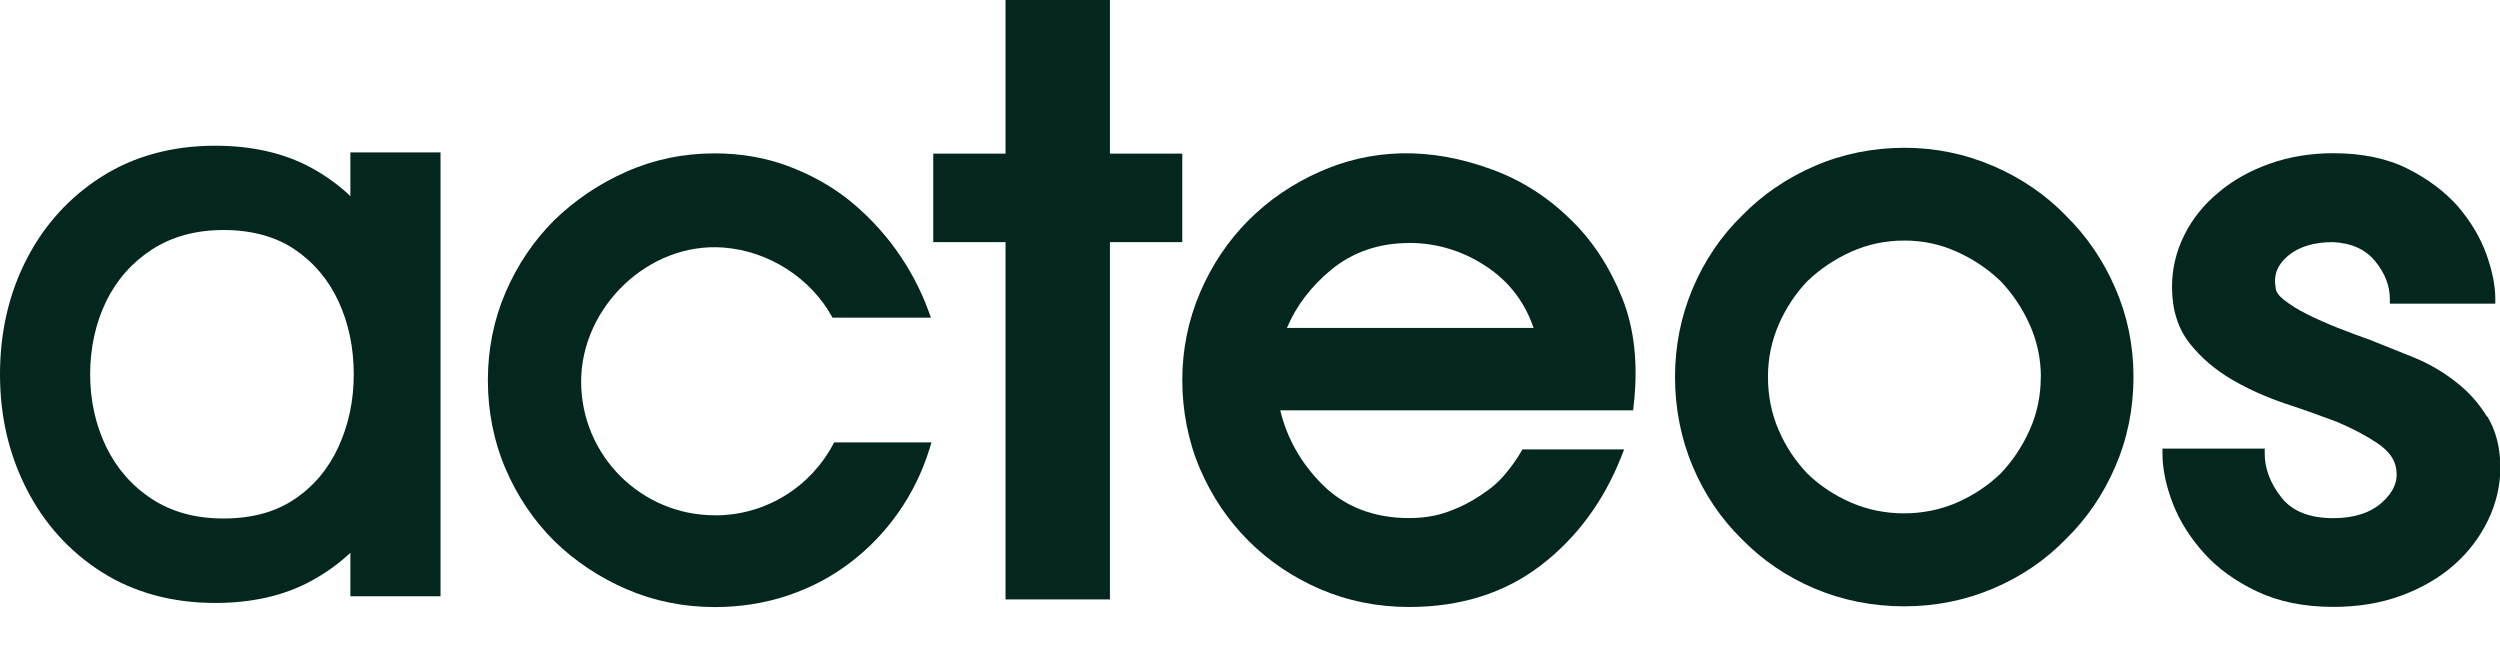 <?xml version="1.0" encoding="UTF-8"?>
<svg id="Calque_1" data-name="Calque 1" xmlns="http://www.w3.org/2000/svg" viewBox="0 0 303.67 80.06">
  <defs>
    <style>
      .cls-1 {
        fill: #03271e;
      }
    </style>
  </defs>
  <polygon class="cls-1" points="134.82 0 122.14 0 122.14 18.66 113.36 18.66 113.36 29.41 122.14 29.41 122.14 72.81 134.82 72.81 134.82 29.41 143.61 29.41 143.61 18.66 134.82 18.66 134.82 0"/>
  <path class="cls-1" d="M190.87,26.76c-2.73-2.73-5.94-4.8-9.52-6.13-7.87-2.93-14.9-2.48-20.98.2-3.32,1.46-6.25,3.46-8.72,5.93-2.47,2.48-4.45,5.43-5.88,8.77-1.43,3.35-2.16,6.94-2.16,10.65s.73,7.47,2.16,10.79c1.43,3.32,3.41,6.25,5.88,8.72,2.47,2.47,5.41,4.45,8.73,5.88,3.32,1.43,6.95,2.16,10.79,2.16,6.25,0,11.63-1.7,16-5.06,4.35-3.34,7.65-7.8,9.79-13.26l.32-.82h-12.36l-.17.3c-.49.86-1.15,1.78-1.95,2.74-.79.94-1.77,1.78-2.95,2.53-1.17.8-2.5,1.47-3.94,1.99-1.43.52-3.02.78-4.74.78-4.29,0-7.85-1.38-10.56-4.09-2.57-2.57-4.28-5.59-5.1-9h42.86l.06-.53c.58-4.94.12-9.34-1.38-13.1-1.5-3.74-3.58-6.93-6.18-9.46ZM171.16,29.51c3.44,0,6.65,1,9.55,2.97,2.66,1.81,4.53,4.28,5.57,7.35h-29.96c1.14-2.69,2.94-5.05,5.35-7.04,2.63-2.17,5.82-3.27,9.5-3.27Z"/>
  <path class="cls-1" d="M250.94,26.19c-2.47-2.54-5.44-4.57-8.83-6.03-3.39-1.46-7.02-2.21-10.79-2.21s-7.5.74-10.89,2.21c-3.38,1.46-6.35,3.49-8.82,6.02-2.54,2.48-4.56,5.45-5.99,8.83-1.43,3.38-2.16,7.01-2.16,10.79s.73,7.5,2.16,10.88c1.43,3.38,3.44,6.35,5.97,8.82,2.48,2.54,5.45,4.56,8.83,5.99,3.38,1.43,7.04,2.16,10.88,2.16s7.4-.73,10.79-2.16c3.38-1.43,6.35-3.44,8.82-5.98,2.54-2.47,4.57-5.44,6.03-8.83,1.47-3.39,2.21-7.05,2.21-10.89s-.74-7.4-2.21-10.79c-1.46-3.38-3.49-6.35-6.02-8.82ZM247.89,45.79c0,2.27-.45,4.43-1.34,6.42-.9,2.01-2.1,3.81-3.56,5.33-1.54,1.48-3.34,2.66-5.34,3.53-4.04,1.74-8.84,1.69-12.76,0-2-.86-3.8-2.05-5.32-3.51-1.48-1.54-2.67-3.34-3.53-5.34-.86-1.99-1.29-4.15-1.29-6.43s.44-4.34,1.29-6.33c.86-2,2.05-3.8,3.51-5.32,1.54-1.48,3.34-2.68,5.35-3.58,1.99-.89,4.15-1.34,6.42-1.34s4.33.45,6.33,1.34c2.01.9,3.81,2.1,5.33,3.56,1.48,1.54,2.68,3.34,3.58,5.35.89,2,1.34,4.12,1.34,6.33Z"/>
  <path class="cls-1" d="M302.09,50.61c-1.03-1.69-2.35-3.15-3.93-4.33-1.51-1.18-3.22-2.16-5.08-2.91l-5.16-2.07c-1.27-.44-2.59-.94-3.96-1.48-1.34-.53-2.6-1.09-3.74-1.66-1.11-.56-2.06-1.15-2.82-1.76-.64-.51-.97-.98-.98-1.46-.28-1.51.2-2.77,1.48-3.85,1.32-1.12,3.18-1.68,5.48-1.68,2.28.12,3.95.88,5.13,2.32,1.18,1.45,1.78,2.99,1.78,4.56v.6h12.81v-.6c0-1.59-.37-3.42-1.09-5.43-.73-2.01-1.89-3.96-3.47-5.81-1.58-1.78-3.62-3.31-6.08-4.55-2.47-1.25-5.52-1.89-9.05-1.89-2.74,0-5.34.43-7.73,1.28-2.39.85-4.47,2.02-6.17,3.46-1.78,1.46-3.19,3.2-4.18,5.19-1,1.99-1.5,4.12-1.5,6.31,0,2.75.72,5.05,2.14,6.85,1.38,1.75,3.12,3.23,5.16,4.42,2.01,1.17,4.21,2.15,6.54,2.93,2.27.75,4.36,1.5,6.19,2.19,1.94.82,3.63,1.72,5.02,2.67,1.31.9,2.03,1.91,2.19,3.1.22,1.46-.34,2.78-1.73,4.02-1.41,1.27-3.41,1.91-5.93,1.91-2.86,0-4.98-.84-6.29-2.51-1.35-1.71-2.03-3.5-2.03-5.34v-.6h-12.42v.6c0,1.86.42,3.89,1.24,6.02.82,2.14,2.1,4.19,3.81,6.08,1.64,1.84,3.81,3.41,6.43,4.65,2.62,1.25,5.74,1.88,9.28,1.88,3,0,5.78-.46,8.27-1.38,2.49-.92,4.65-2.18,6.43-3.76,1.71-1.52,3.09-3.32,4.08-5.37.99-2.05,1.5-4.21,1.5-6.4,0-2.4-.53-4.49-1.57-6.21Z"/>
  <path class="cls-1" d="M42.56,23.82c-1.43-1.36-3.05-2.52-4.84-3.49-3.23-1.74-7.13-2.63-11.57-2.63-5.22,0-9.86,1.26-13.79,3.75-3.91,2.48-6.99,5.86-9.14,10.06-2.14,4.16-3.22,8.86-3.22,13.96s1.08,9.71,3.22,13.91c2.15,4.23,5.23,7.63,9.14,10.11,3.93,2.49,8.57,3.75,13.79,3.75,4.44,0,8.33-.88,11.57-2.63,1.79-.97,3.41-2.12,4.84-3.46v5.28h10.95V18.51h-10.95v5.31ZM41.1,54.31c-1.21,2.63-3,4.77-5.33,6.33-2.3,1.55-5.19,2.34-8.61,2.34s-6.28-.79-8.69-2.36c-2.42-1.57-4.29-3.71-5.57-6.34-1.3-2.69-1.95-5.66-1.95-8.82s.66-6.21,1.95-8.86c1.27-2.61,3.15-4.73,5.57-6.3,2.41-1.56,5.33-2.36,8.69-2.36s6.31.79,8.61,2.34c2.33,1.57,4.12,3.69,5.33,6.29,1.24,2.66,1.87,5.66,1.87,8.89s-.63,6.15-1.87,8.85Z"/>
  <path class="cls-1" d="M86.84,62.59c-8.98,0-16.25-7.28-16.25-16.25s8.13-16.96,17.29-16.27c5.48.41,10.62,3.69,13.25,8.52h11.95l-.28-.77c-.97-2.66-2.3-5.17-3.96-7.48-1.66-2.3-3.62-4.36-5.82-6.12-2.15-1.69-4.63-3.06-7.36-4.07-2.74-1.01-5.72-1.52-8.84-1.52-3.78,0-7.38.74-10.7,2.21-3.32,1.46-6.28,3.46-8.82,5.93-2.48,2.48-4.45,5.41-5.88,8.72-1.43,3.32-2.16,6.92-2.16,10.69s.73,7.47,2.16,10.79c1.43,3.32,3.41,6.25,5.89,8.73,2.53,2.47,5.5,4.45,8.82,5.88,3.32,1.43,6.92,2.16,10.69,2.16,3.12,0,6.13-.48,8.92-1.42,2.8-.94,5.37-2.31,7.65-4.07,2.21-1.69,4.16-3.74,5.79-6.08,1.63-2.34,2.88-4.92,3.73-7.65l.24-.78h-11.83c-2.69,5.26-8.16,8.86-14.47,8.86Z"/>
</svg>